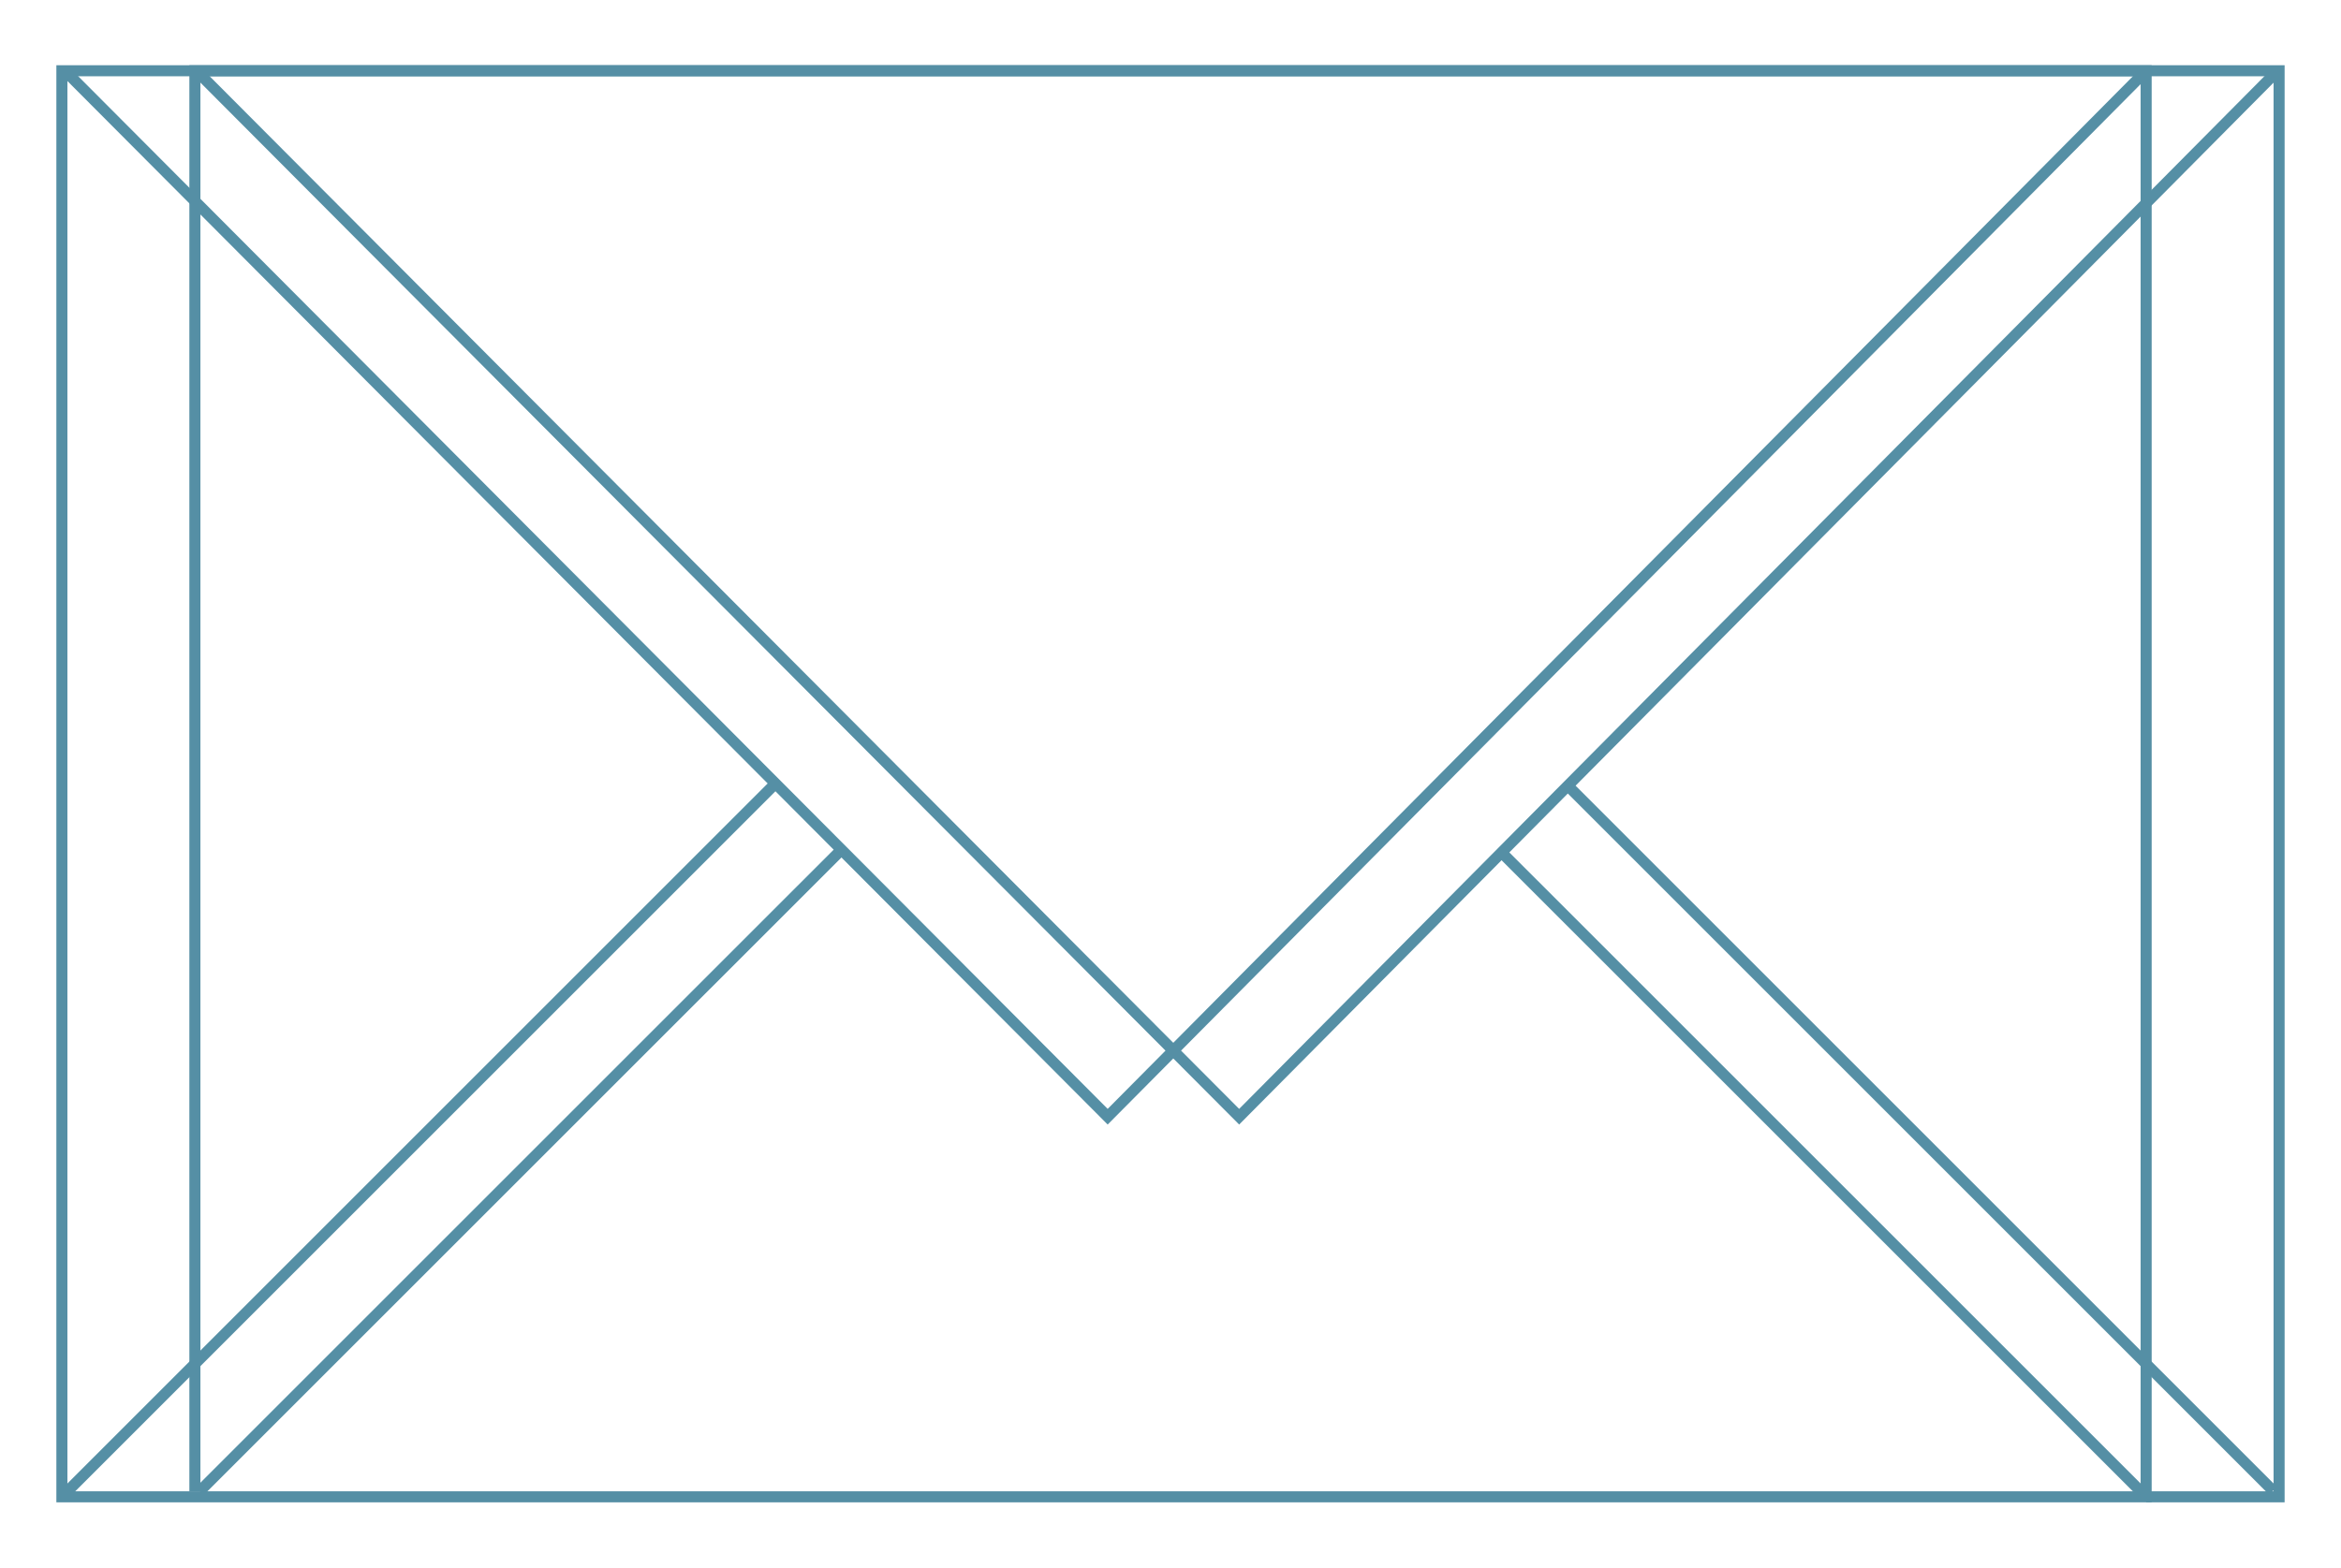 <?xml version="1.0" encoding="utf-8"?>
<!-- Generator: Adobe Illustrator 14.0.0, SVG Export Plug-In . SVG Version: 6.00 Build 43363)  -->
<!DOCTYPE svg PUBLIC "-//W3C//DTD SVG 1.1//EN" "http://www.w3.org/Graphics/SVG/1.1/DTD/svg11.dtd">
<svg version="1.1" id="Layer_1" xmlns="http://www.w3.org/2000/svg" xmlns:xlink="http://www.w3.org/1999/xlink" x="0px" y="0px"
	 width="212px" height="142px" viewBox="0 0 212 142" enable-background="new 0 0 212 142" xml:space="preserve">
<g>
	<g>
		<path fill="none" stroke="#558FA5" d="M195.052,6.409"/>
		<path fill="none" stroke="#558FA5" d="M5.605,6.409"/>
	</g>
	<g>
		<g>
			<g>
				<path fill="none" stroke="#558FA5" d="M205.318,6.409"/>
			</g>
		</g>
	</g>
	<path fill="none" stroke="#558FA5" d="M123.944,124.612"/>
	<polyline fill="none" stroke="#558FA5" points="5.881,6.409 100.31,101.159 194.354,6.409 	"/>
	<polyline fill="none" stroke="#558FA5" points="17.785,6.409 112.218,101.159 206.259,6.409 	"/>
	<line fill="none" stroke="#558FA5" x1="6.024" y1="135.174" x2="70.224" y2="70.972"/>
	<line fill="none" stroke="#558FA5" x1="193.92" y1="135.155" x2="135.977" y2="77.217"/>
	<line fill="none" stroke="#558FA5" x1="18.083" y1="135.086" x2="76.207" y2="76.965"/>
	<line fill="none" stroke="#558FA5" x1="205.846" y1="135.043" x2="142.048" y2="71.243"/>
	<polyline fill="none" stroke="#558FA5" points="194.354,135.592 206.394,135.592 206.394,6.409 17.649,6.409 17.649,135.086 	"/>
	<polygon fill="none" stroke="#558FA5" points="194.354,6.409 194.354,135.592 5.605,135.592 5.605,6.409 	"/>
</g>
</svg>
